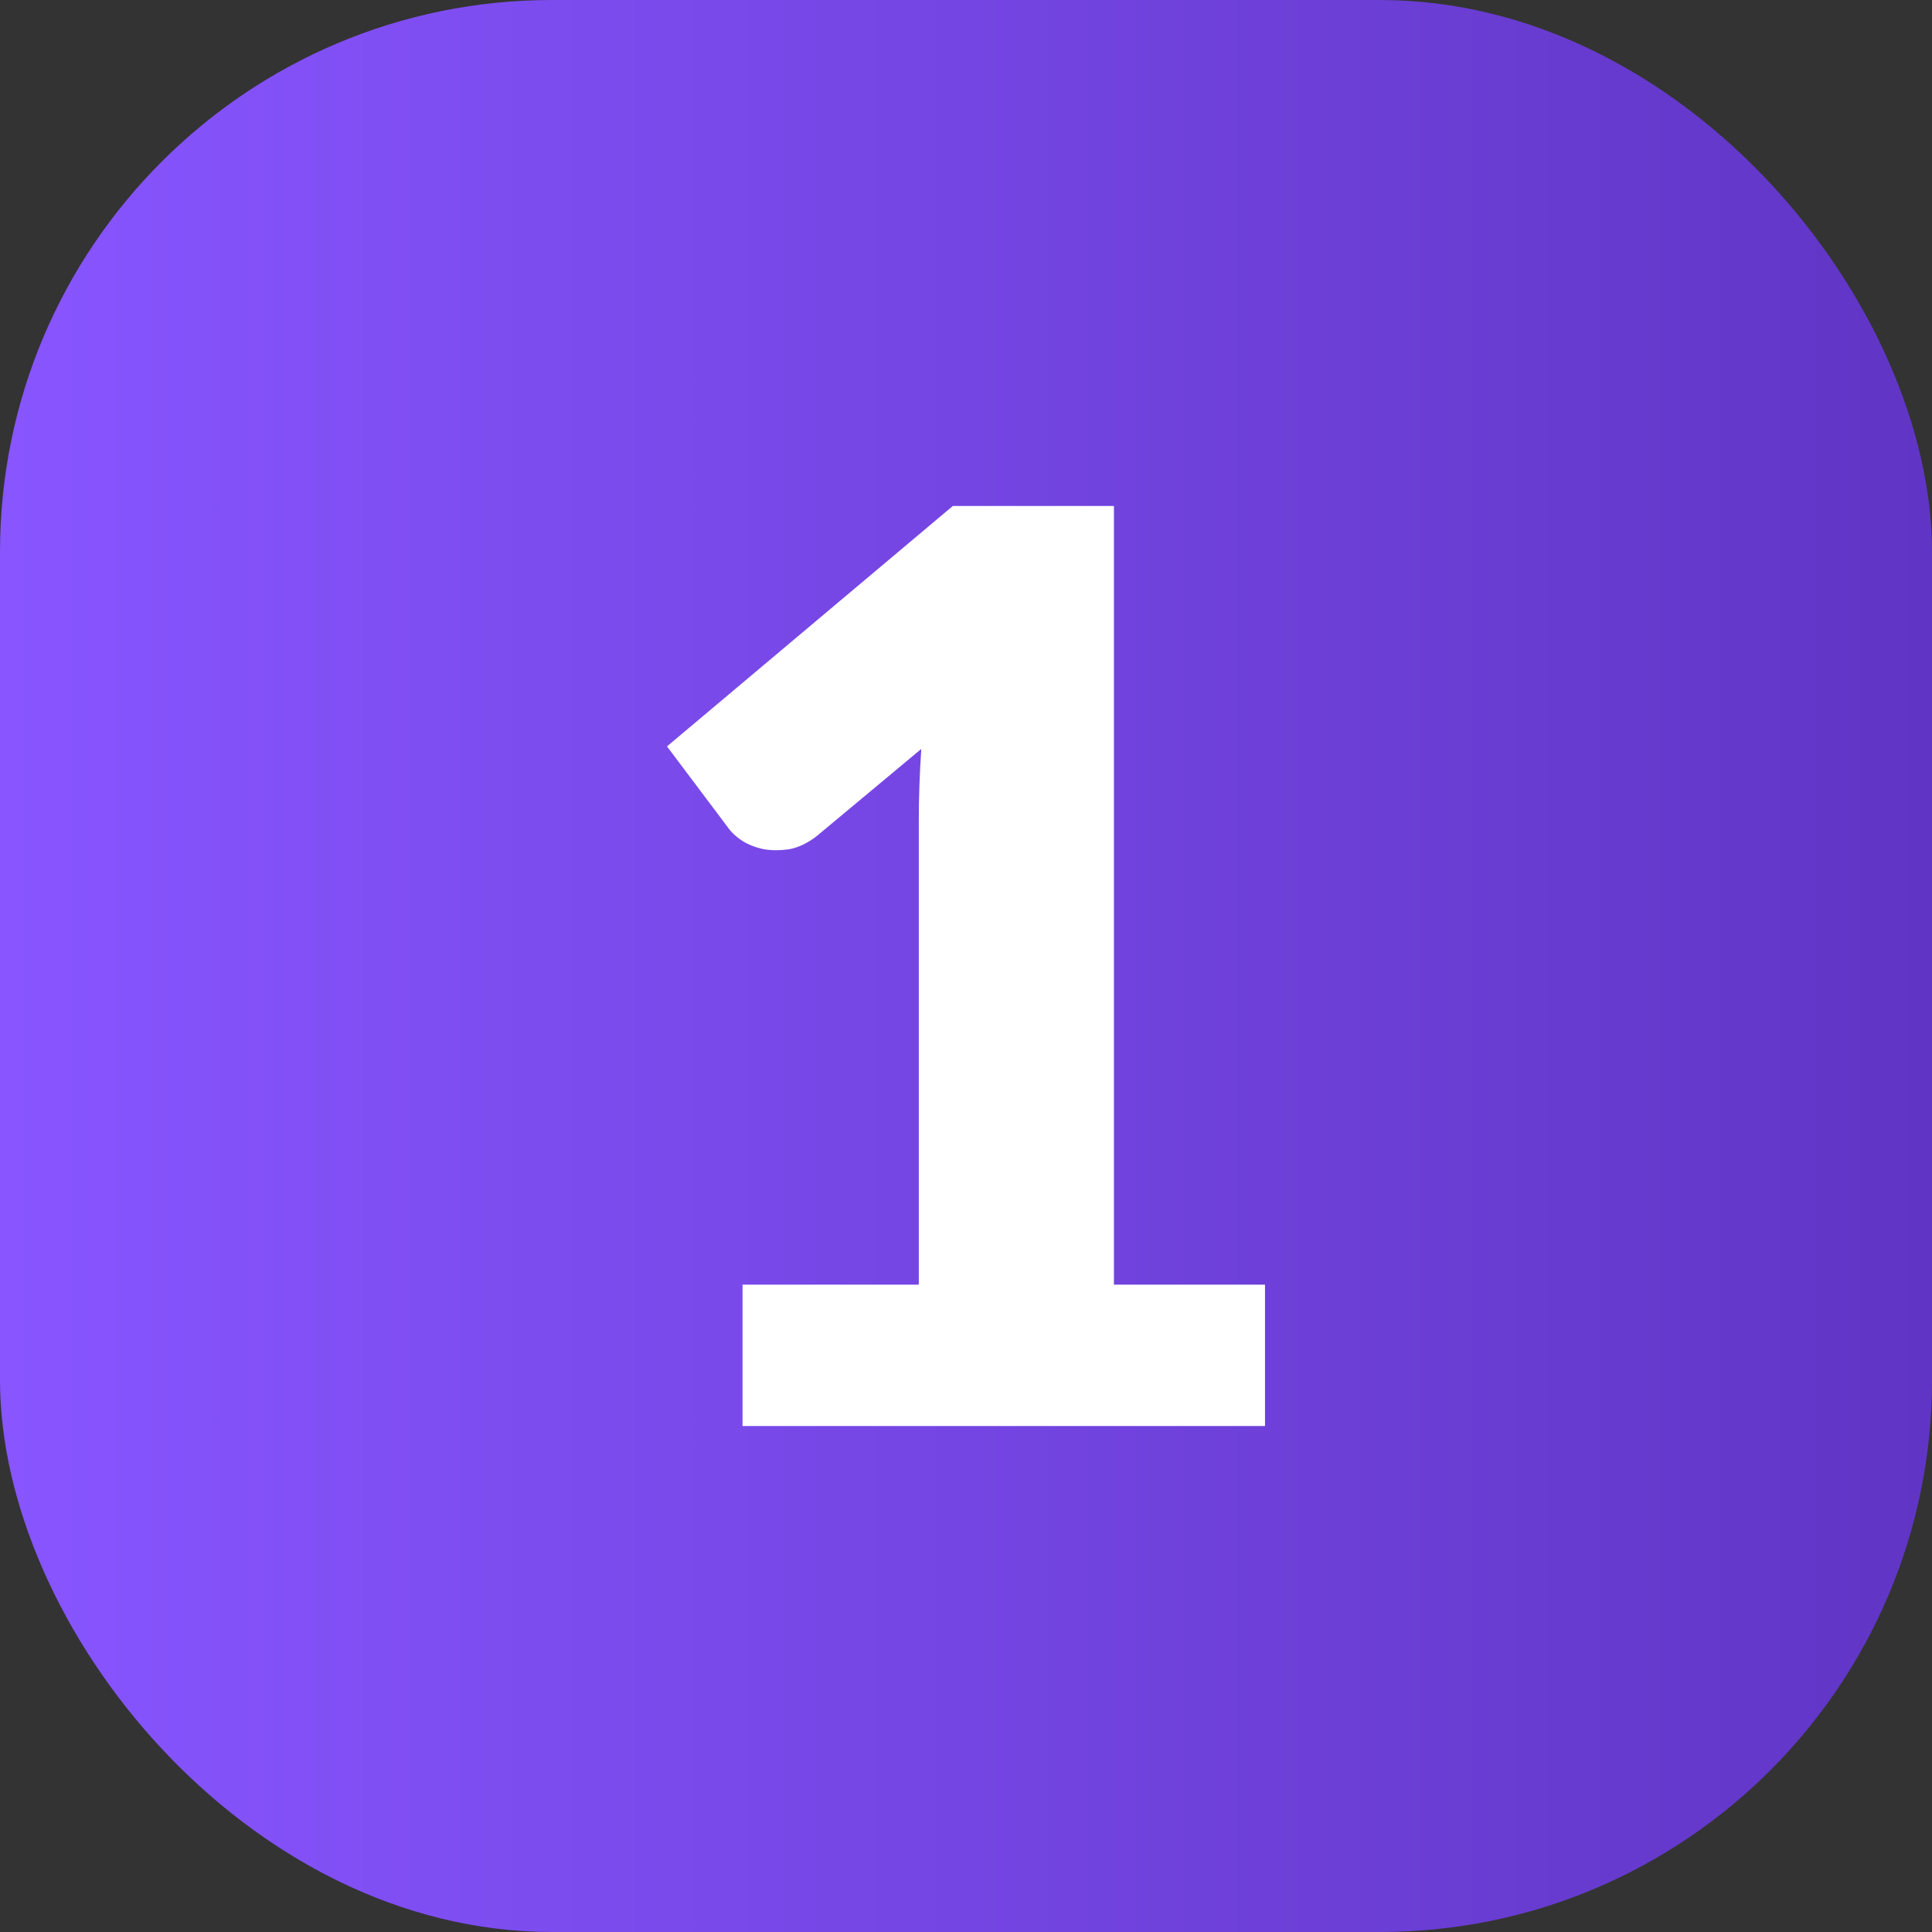 <svg xmlns="http://www.w3.org/2000/svg" width="42" height="42" viewBox="0 0 42 42" fill="none"><rect x="0" y="0" width="42" height="42" fill="#333333" stroke="none"/><rect width="42" height="42" rx="12" fill="url(#paint0_linear_2_1141)"></rect><path d="M27.5 27.927V31H16.142V27.927H19.974V17.845C19.974 17.589 19.978 17.333 19.987 17.077C19.997 16.812 20.01 16.546 20.028 16.281L17.757 18.174C17.556 18.33 17.355 18.426 17.155 18.462C16.963 18.49 16.781 18.49 16.607 18.462C16.434 18.426 16.279 18.366 16.142 18.284C16.005 18.192 15.905 18.101 15.841 18.01L14.5 16.226L20.713 11H24.216V27.927H27.5Z" fill="white"></path><defs><linearGradient id="paint0_linear_2_1141" x1="0" y1="21" x2="42" y2="21" gradientUnits="userSpaceOnUse"><stop stop-color="#8855FF"></stop><stop offset="1" stop-color="#6035C5"></stop></linearGradient></defs></svg>